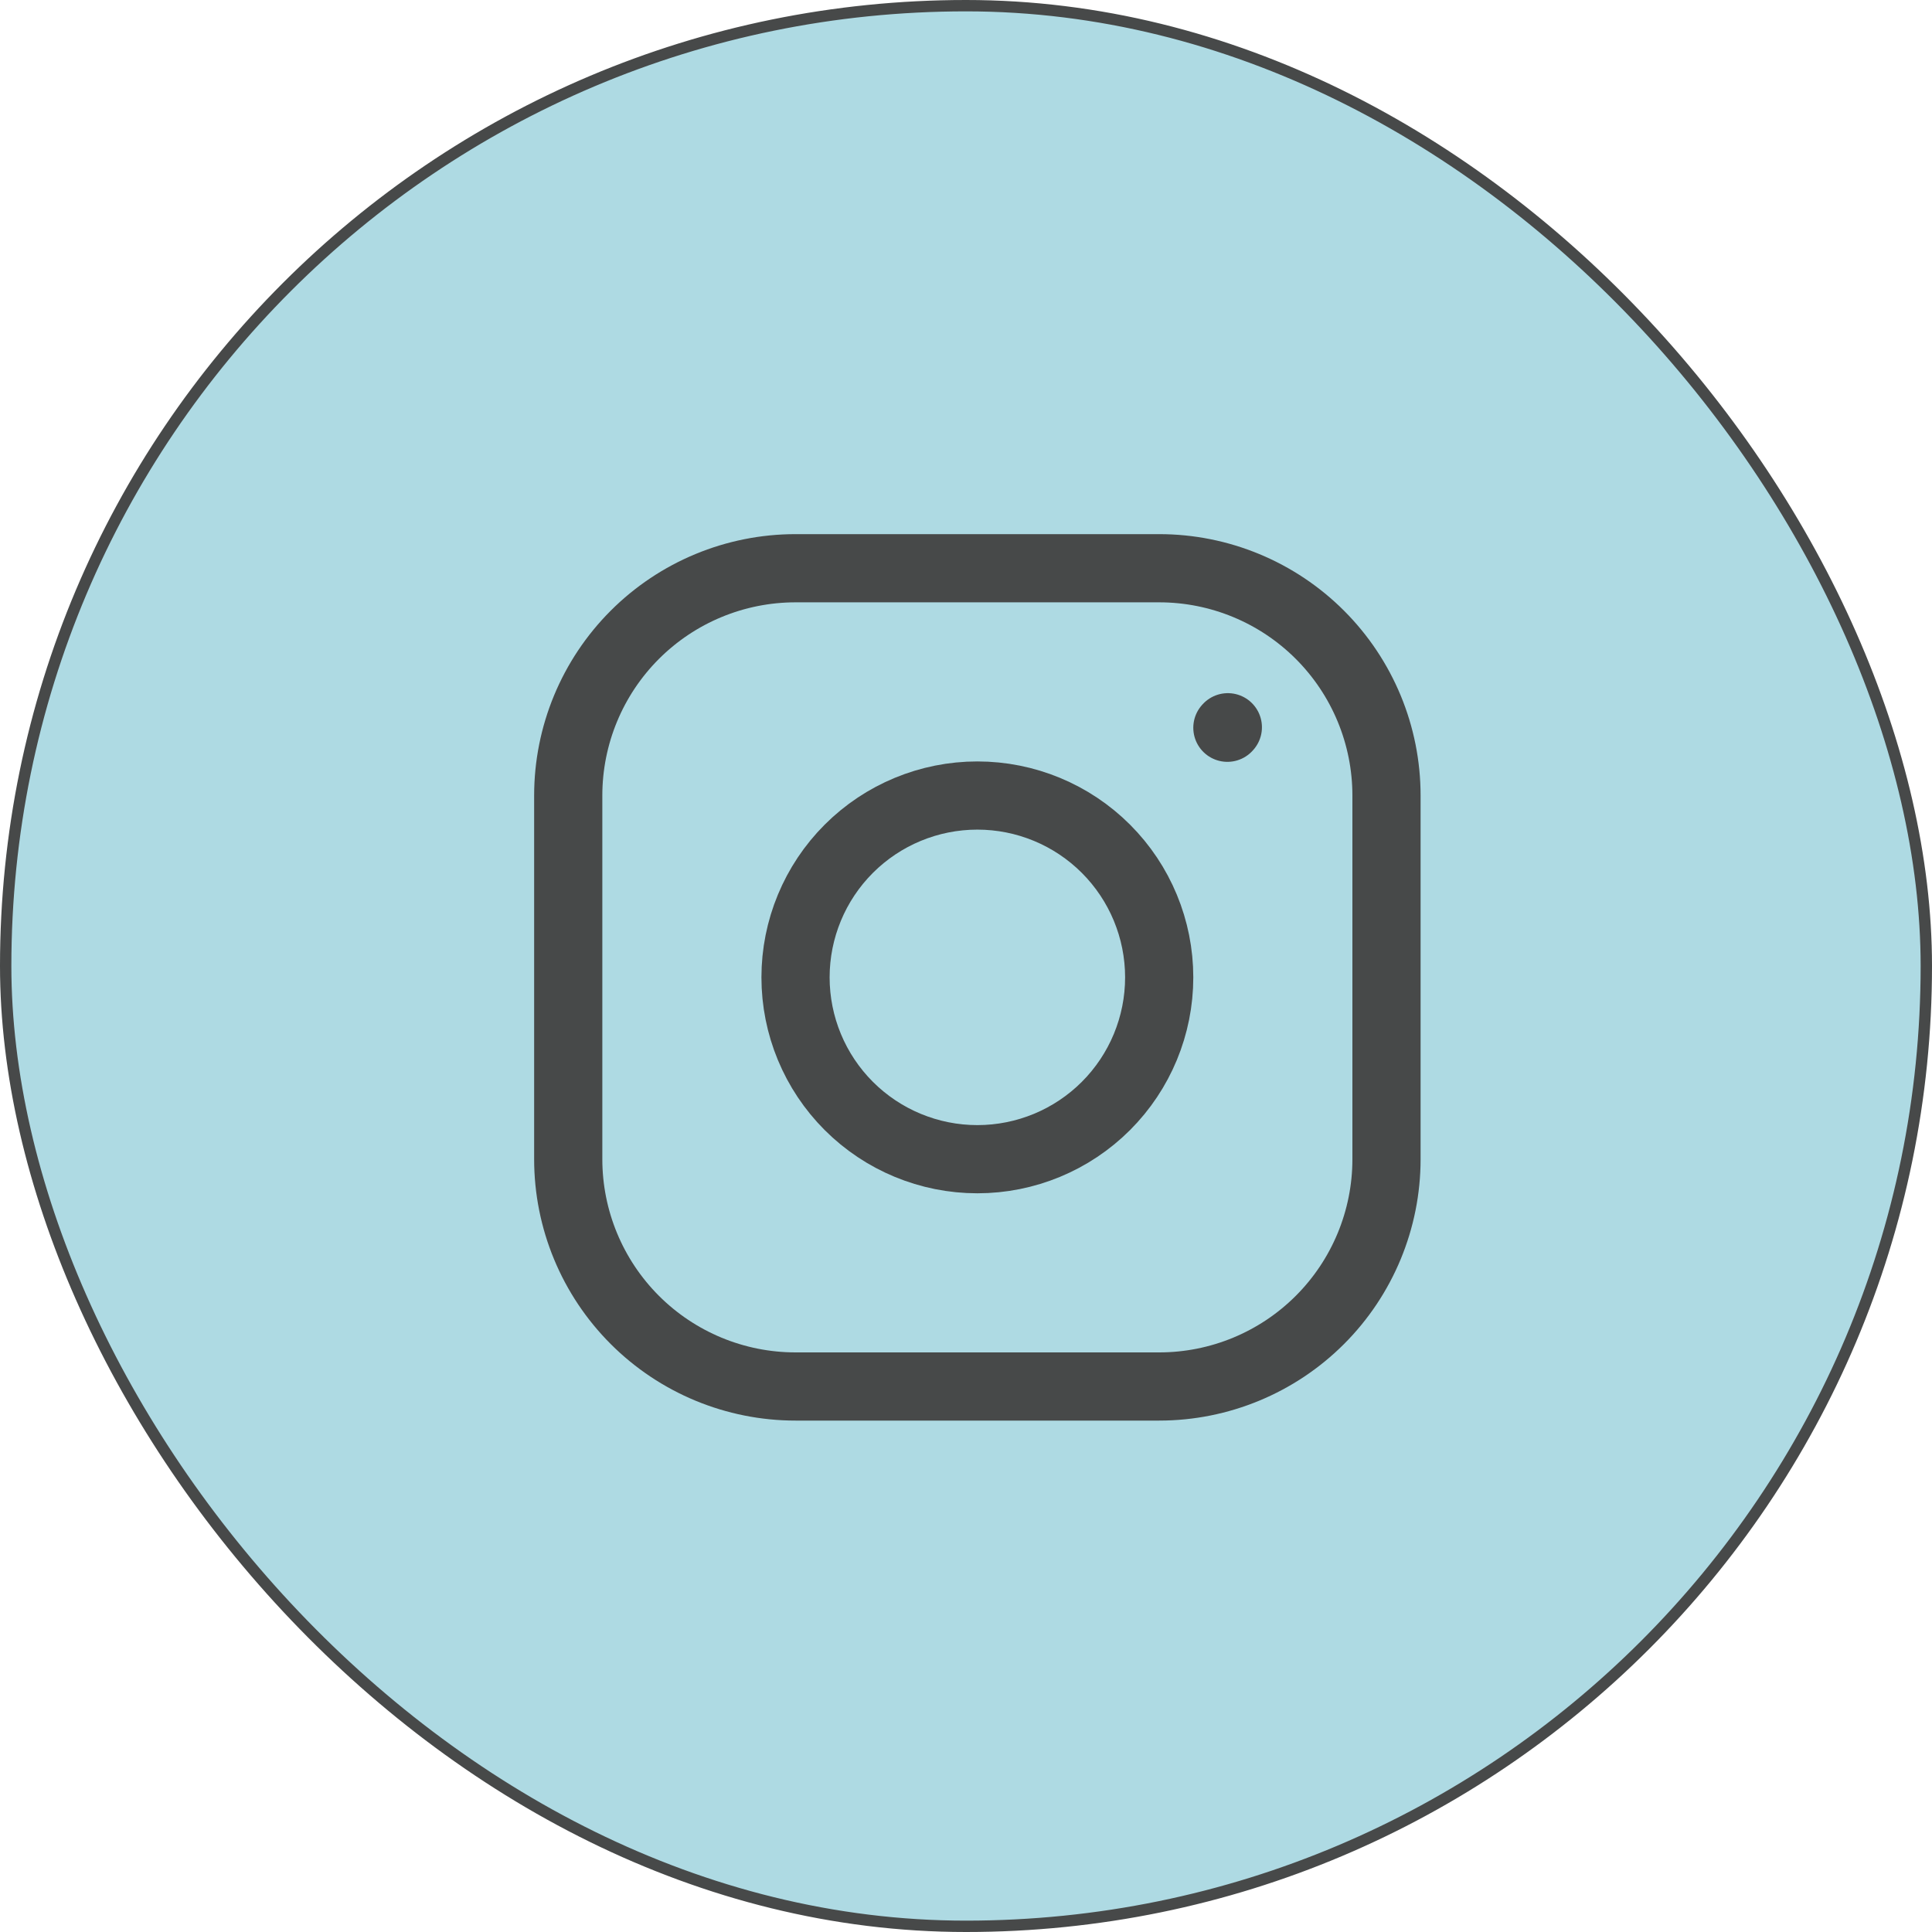 <?xml version="1.0" encoding="UTF-8"?> <svg xmlns="http://www.w3.org/2000/svg" width="85" height="85" viewBox="0 0 85 85" fill="none"><rect x="0.25" y="0.25" width="84.5" height="84.5" rx="42.25" fill="#AEDAE3"></rect><rect x="0.25" y="0.25" width="84.5" height="84.5" rx="42.25" stroke="#474949" stroke-width="0.5"></rect><path d="M43 51C45.122 51 47.157 50.157 48.657 48.657C50.157 47.157 51 45.122 51 43C51 40.878 50.157 38.843 48.657 37.343C47.157 35.843 45.122 35 43 35C40.878 35 38.843 35.843 37.343 37.343C35.843 38.843 35 40.878 35 43C35 45.122 35.843 47.157 37.343 48.657C38.843 50.157 40.878 51 43 51Z" stroke="#474949" stroke-width="3" stroke-linecap="round" stroke-linejoin="round"></path><path d="M25 51V35C25 32.348 26.054 29.804 27.929 27.929C29.804 26.054 32.348 25 35 25H51C53.652 25 56.196 26.054 58.071 27.929C59.946 29.804 61 32.348 61 35V51C61 53.652 59.946 56.196 58.071 58.071C56.196 59.946 53.652 61 51 61H35C32.348 61 29.804 59.946 27.929 58.071C26.054 56.196 25 53.652 25 51Z" stroke="#474949" stroke-width="3"></path><path d="M54 32.018L54.02 31.996" stroke="#474949" stroke-width="3" stroke-linecap="round" stroke-linejoin="round"></path></svg> 